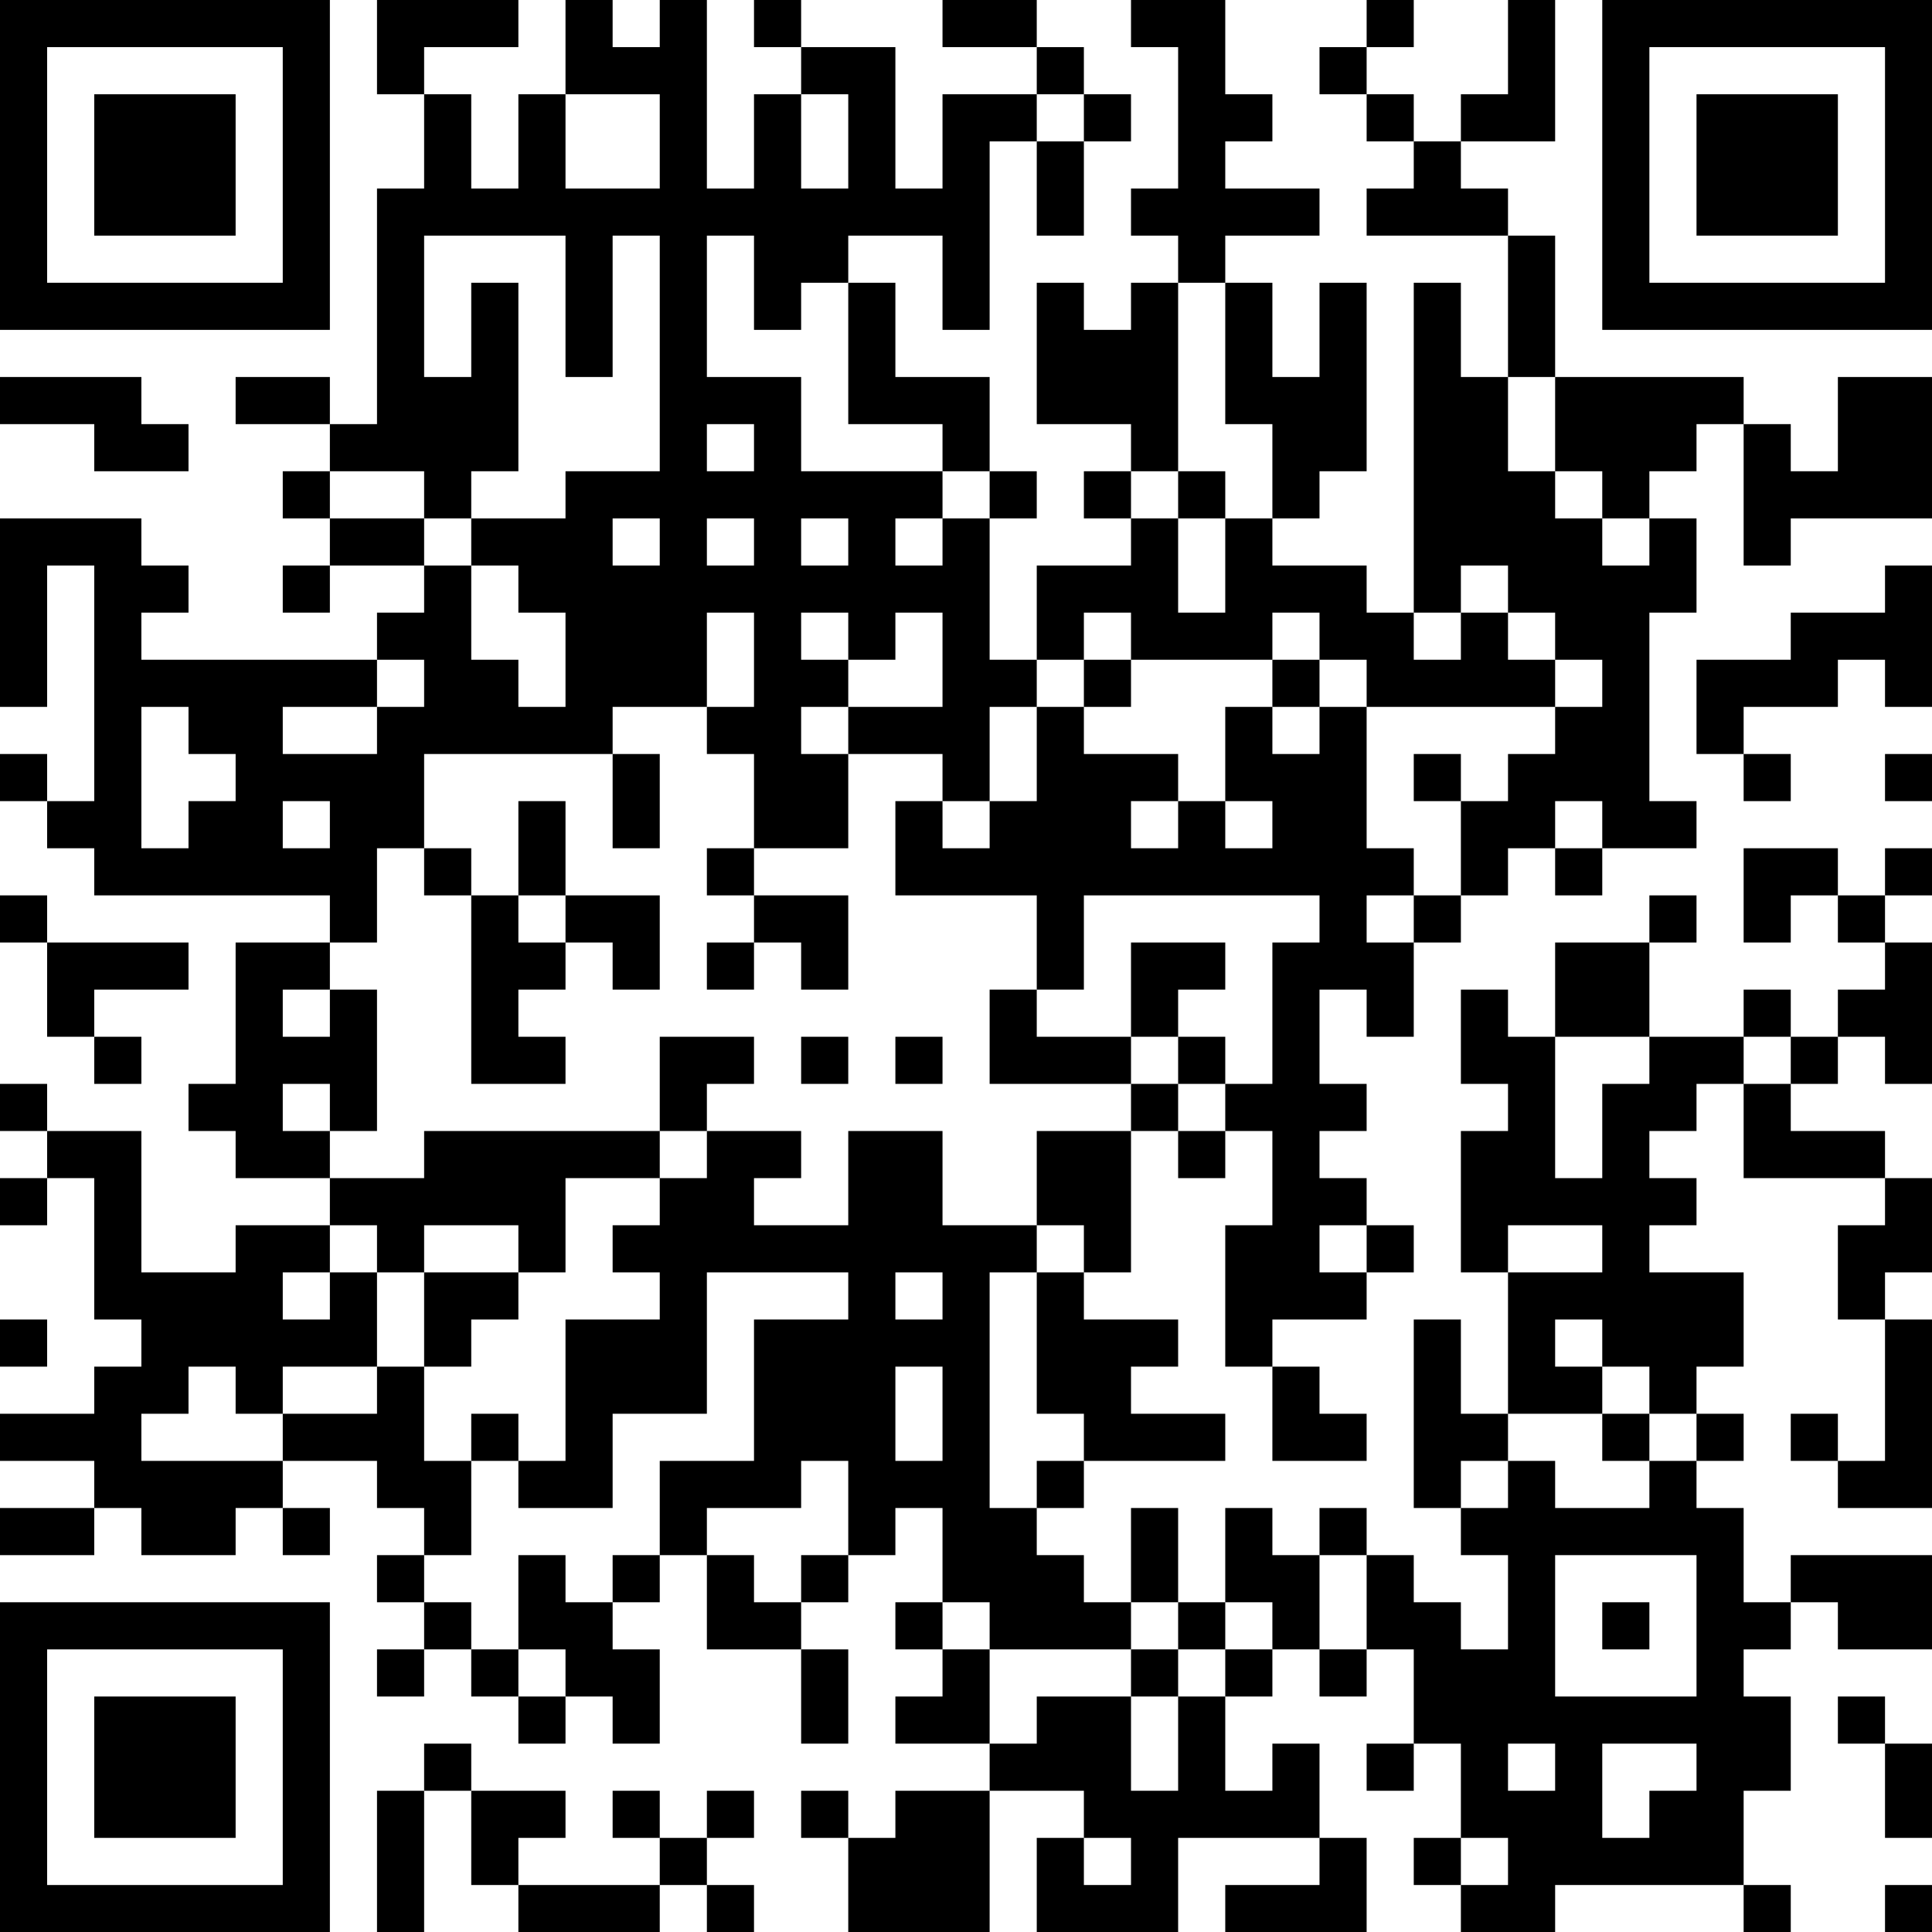 <?xml version="1.0" encoding="UTF-8"?>
<svg xmlns="http://www.w3.org/2000/svg" version="1.1" width="250" height="250" viewBox="0 0 250 250"><rect x="0" y="0" width="250" height="250" fill="#ffffff"/><g transform="scale(6.098)"><g transform="translate(0,0)"><path fill-rule="evenodd" d="M8 0L8 2L9 2L9 4L8 4L8 9L7 9L7 8L5 8L5 9L7 9L7 10L6 10L6 11L7 11L7 12L6 12L6 13L7 13L7 12L9 12L9 13L8 13L8 14L3 14L3 13L4 13L4 12L3 12L3 11L0 11L0 15L1 15L1 12L2 12L2 17L1 17L1 16L0 16L0 17L1 17L1 18L2 18L2 19L7 19L7 20L5 20L5 23L4 23L4 24L5 24L5 25L7 25L7 26L5 26L5 27L3 27L3 24L1 24L1 23L0 23L0 24L1 24L1 25L0 25L0 26L1 26L1 25L2 25L2 28L3 28L3 29L2 29L2 30L0 30L0 31L2 31L2 32L0 32L0 33L2 33L2 32L3 32L3 33L5 33L5 32L6 32L6 33L7 33L7 32L6 32L6 31L8 31L8 32L9 32L9 33L8 33L8 34L9 34L9 35L8 35L8 36L9 36L9 35L10 35L10 36L11 36L11 37L12 37L12 36L13 36L13 37L14 37L14 35L13 35L13 34L14 34L14 33L15 33L15 35L17 35L17 37L18 37L18 35L17 35L17 34L18 34L18 33L19 33L19 32L20 32L20 34L19 34L19 35L20 35L20 36L19 36L19 37L21 37L21 38L19 38L19 39L18 39L18 38L17 38L17 39L18 39L18 41L21 41L21 38L23 38L23 39L22 39L22 41L25 41L25 39L28 39L28 40L26 40L26 41L29 41L29 39L28 39L28 37L27 37L27 38L26 38L26 36L27 36L27 35L28 35L28 36L29 36L29 35L30 35L30 37L29 37L29 38L30 38L30 37L31 37L31 39L30 39L30 40L31 40L31 41L33 41L33 40L37 40L37 41L38 41L38 40L37 40L37 38L38 38L38 36L37 36L37 35L38 35L38 34L39 34L39 35L41 35L41 33L38 33L38 34L37 34L37 32L36 32L36 31L37 31L37 30L36 30L36 29L37 29L37 27L35 27L35 26L36 26L36 25L35 25L35 24L36 24L36 23L37 23L37 25L40 25L40 26L39 26L39 28L40 28L40 31L39 31L39 30L38 30L38 31L39 31L39 32L41 32L41 28L40 28L40 27L41 27L41 25L40 25L40 24L38 24L38 23L39 23L39 22L40 22L40 23L41 23L41 20L40 20L40 19L41 19L41 18L40 18L40 19L39 19L39 18L37 18L37 20L38 20L38 19L39 19L39 20L40 20L40 21L39 21L39 22L38 22L38 21L37 21L37 22L35 22L35 20L36 20L36 19L35 19L35 20L33 20L33 22L32 22L32 21L31 21L31 23L32 23L32 24L31 24L31 27L32 27L32 30L31 30L31 28L30 28L30 32L31 32L31 33L32 33L32 35L31 35L31 34L30 34L30 33L29 33L29 32L28 32L28 33L27 33L27 32L26 32L26 34L25 34L25 32L24 32L24 34L23 34L23 33L22 33L22 32L23 32L23 31L26 31L26 30L24 30L24 29L25 29L25 28L23 28L23 27L24 27L24 24L25 24L25 25L26 25L26 24L27 24L27 26L26 26L26 29L27 29L27 31L29 31L29 30L28 30L28 29L27 29L27 28L29 28L29 27L30 27L30 26L29 26L29 25L28 25L28 24L29 24L29 23L28 23L28 21L29 21L29 22L30 22L30 20L31 20L31 19L32 19L32 18L33 18L33 19L34 19L34 18L36 18L36 17L35 17L35 13L36 13L36 11L35 11L35 10L36 10L36 9L37 9L37 12L38 12L38 11L41 11L41 8L39 8L39 10L38 10L38 9L37 9L37 8L33 8L33 5L32 5L32 4L31 4L31 3L33 3L33 0L32 0L32 2L31 2L31 3L30 3L30 2L29 2L29 1L30 1L30 0L29 0L29 1L28 1L28 2L29 2L29 3L30 3L30 4L29 4L29 5L32 5L32 8L31 8L31 6L30 6L30 13L29 13L29 12L27 12L27 11L28 11L28 10L29 10L29 6L28 6L28 8L27 8L27 6L26 6L26 5L28 5L28 4L26 4L26 3L27 3L27 2L26 2L26 0L24 0L24 1L25 1L25 4L24 4L24 5L25 5L25 6L24 6L24 7L23 7L23 6L22 6L22 9L24 9L24 10L23 10L23 11L24 11L24 12L22 12L22 14L21 14L21 11L22 11L22 10L21 10L21 8L19 8L19 6L18 6L18 5L20 5L20 7L21 7L21 3L22 3L22 5L23 5L23 3L24 3L24 2L23 2L23 1L22 1L22 0L20 0L20 1L22 1L22 2L20 2L20 4L19 4L19 1L17 1L17 0L16 0L16 1L17 1L17 2L16 2L16 4L15 4L15 0L14 0L14 1L13 1L13 0L12 0L12 2L11 2L11 4L10 4L10 2L9 2L9 1L11 1L11 0ZM12 2L12 4L14 4L14 2ZM17 2L17 4L18 4L18 2ZM22 2L22 3L23 3L23 2ZM9 5L9 8L10 8L10 6L11 6L11 10L10 10L10 11L9 11L9 10L7 10L7 11L9 11L9 12L10 12L10 14L11 14L11 15L12 15L12 13L11 13L11 12L10 12L10 11L12 11L12 10L14 10L14 5L13 5L13 8L12 8L12 5ZM15 5L15 8L17 8L17 10L20 10L20 11L19 11L19 12L20 12L20 11L21 11L21 10L20 10L20 9L18 9L18 6L17 6L17 7L16 7L16 5ZM25 6L25 10L24 10L24 11L25 11L25 13L26 13L26 11L27 11L27 9L26 9L26 6ZM0 8L0 9L2 9L2 10L4 10L4 9L3 9L3 8ZM32 8L32 10L33 10L33 11L34 11L34 12L35 12L35 11L34 11L34 10L33 10L33 8ZM15 9L15 10L16 10L16 9ZM25 10L25 11L26 11L26 10ZM13 11L13 12L14 12L14 11ZM15 11L15 12L16 12L16 11ZM17 11L17 12L18 12L18 11ZM31 12L31 13L30 13L30 14L31 14L31 13L32 13L32 14L33 14L33 15L29 15L29 14L28 14L28 13L27 13L27 14L24 14L24 13L23 13L23 14L22 14L22 15L21 15L21 17L20 17L20 16L18 16L18 15L20 15L20 13L19 13L19 14L18 14L18 13L17 13L17 14L18 14L18 15L17 15L17 16L18 16L18 18L16 18L16 16L15 16L15 15L16 15L16 13L15 13L15 15L13 15L13 16L9 16L9 18L8 18L8 20L7 20L7 21L6 21L6 22L7 22L7 21L8 21L8 24L7 24L7 23L6 23L6 24L7 24L7 25L9 25L9 24L14 24L14 25L12 25L12 27L11 27L11 26L9 26L9 27L8 27L8 26L7 26L7 27L6 27L6 28L7 28L7 27L8 27L8 29L6 29L6 30L5 30L5 29L4 29L4 30L3 30L3 31L6 31L6 30L8 30L8 29L9 29L9 31L10 31L10 33L9 33L9 34L10 34L10 35L11 35L11 36L12 36L12 35L11 35L11 33L12 33L12 34L13 34L13 33L14 33L14 31L16 31L16 28L18 28L18 27L15 27L15 30L13 30L13 32L11 32L11 31L12 31L12 28L14 28L14 27L13 27L13 26L14 26L14 25L15 25L15 24L17 24L17 25L16 25L16 26L18 26L18 24L20 24L20 26L22 26L22 27L21 27L21 32L22 32L22 31L23 31L23 30L22 30L22 27L23 27L23 26L22 26L22 24L24 24L24 23L25 23L25 24L26 24L26 23L27 23L27 20L28 20L28 19L23 19L23 21L22 21L22 19L19 19L19 17L20 17L20 18L21 18L21 17L22 17L22 15L23 15L23 16L25 16L25 17L24 17L24 18L25 18L25 17L26 17L26 18L27 18L27 17L26 17L26 15L27 15L27 16L28 16L28 15L29 15L29 18L30 18L30 19L29 19L29 20L30 20L30 19L31 19L31 17L32 17L32 16L33 16L33 15L34 15L34 14L33 14L33 13L32 13L32 12ZM40 12L40 13L38 13L38 14L36 14L36 16L37 16L37 17L38 17L38 16L37 16L37 15L39 15L39 14L40 14L40 15L41 15L41 12ZM8 14L8 15L6 15L6 16L8 16L8 15L9 15L9 14ZM23 14L23 15L24 15L24 14ZM27 14L27 15L28 15L28 14ZM3 15L3 18L4 18L4 17L5 17L5 16L4 16L4 15ZM13 16L13 18L14 18L14 16ZM30 16L30 17L31 17L31 16ZM40 16L40 17L41 17L41 16ZM6 17L6 18L7 18L7 17ZM11 17L11 19L10 19L10 18L9 18L9 19L10 19L10 23L12 23L12 22L11 22L11 21L12 21L12 20L13 20L13 21L14 21L14 19L12 19L12 17ZM33 17L33 18L34 18L34 17ZM15 18L15 19L16 19L16 20L15 20L15 21L16 21L16 20L17 20L17 21L18 21L18 19L16 19L16 18ZM0 19L0 20L1 20L1 22L2 22L2 23L3 23L3 22L2 22L2 21L4 21L4 20L1 20L1 19ZM11 19L11 20L12 20L12 19ZM24 20L24 22L22 22L22 21L21 21L21 23L24 23L24 22L25 22L25 23L26 23L26 22L25 22L25 21L26 21L26 20ZM14 22L14 24L15 24L15 23L16 23L16 22ZM17 22L17 23L18 23L18 22ZM19 22L19 23L20 23L20 22ZM33 22L33 25L34 25L34 23L35 23L35 22ZM37 22L37 23L38 23L38 22ZM28 26L28 27L29 27L29 26ZM32 26L32 27L34 27L34 26ZM9 27L9 29L10 29L10 28L11 28L11 27ZM19 27L19 28L20 28L20 27ZM0 28L0 29L1 29L1 28ZM33 28L33 29L34 29L34 30L32 30L32 31L31 31L31 32L32 32L32 31L33 31L33 32L35 32L35 31L36 31L36 30L35 30L35 29L34 29L34 28ZM19 29L19 31L20 31L20 29ZM10 30L10 31L11 31L11 30ZM34 30L34 31L35 31L35 30ZM17 31L17 32L15 32L15 33L16 33L16 34L17 34L17 33L18 33L18 31ZM28 33L28 35L29 35L29 33ZM33 33L33 36L36 36L36 33ZM20 34L20 35L21 35L21 37L22 37L22 36L24 36L24 38L25 38L25 36L26 36L26 35L27 35L27 34L26 34L26 35L25 35L25 34L24 34L24 35L21 35L21 34ZM34 34L34 35L35 35L35 34ZM24 35L24 36L25 36L25 35ZM39 36L39 37L40 37L40 39L41 39L41 37L40 37L40 36ZM9 37L9 38L8 38L8 41L9 41L9 38L10 38L10 40L11 40L11 41L14 41L14 40L15 40L15 41L16 41L16 40L15 40L15 39L16 39L16 38L15 38L15 39L14 39L14 38L13 38L13 39L14 39L14 40L11 40L11 39L12 39L12 38L10 38L10 37ZM32 37L32 38L33 38L33 37ZM34 37L34 39L35 39L35 38L36 38L36 37ZM23 39L23 40L24 40L24 39ZM31 39L31 40L32 40L32 39ZM40 40L40 41L41 41L41 40ZM0 0L0 7L7 7L7 0ZM1 1L1 6L6 6L6 1ZM2 2L2 5L5 5L5 2ZM34 0L34 7L41 7L41 0ZM35 1L35 6L40 6L40 1ZM36 2L36 5L39 5L39 2ZM0 34L0 41L7 41L7 34ZM1 35L1 40L6 40L6 35ZM2 36L2 39L5 39L5 36Z" fill="#000000"/></g></g></svg>
